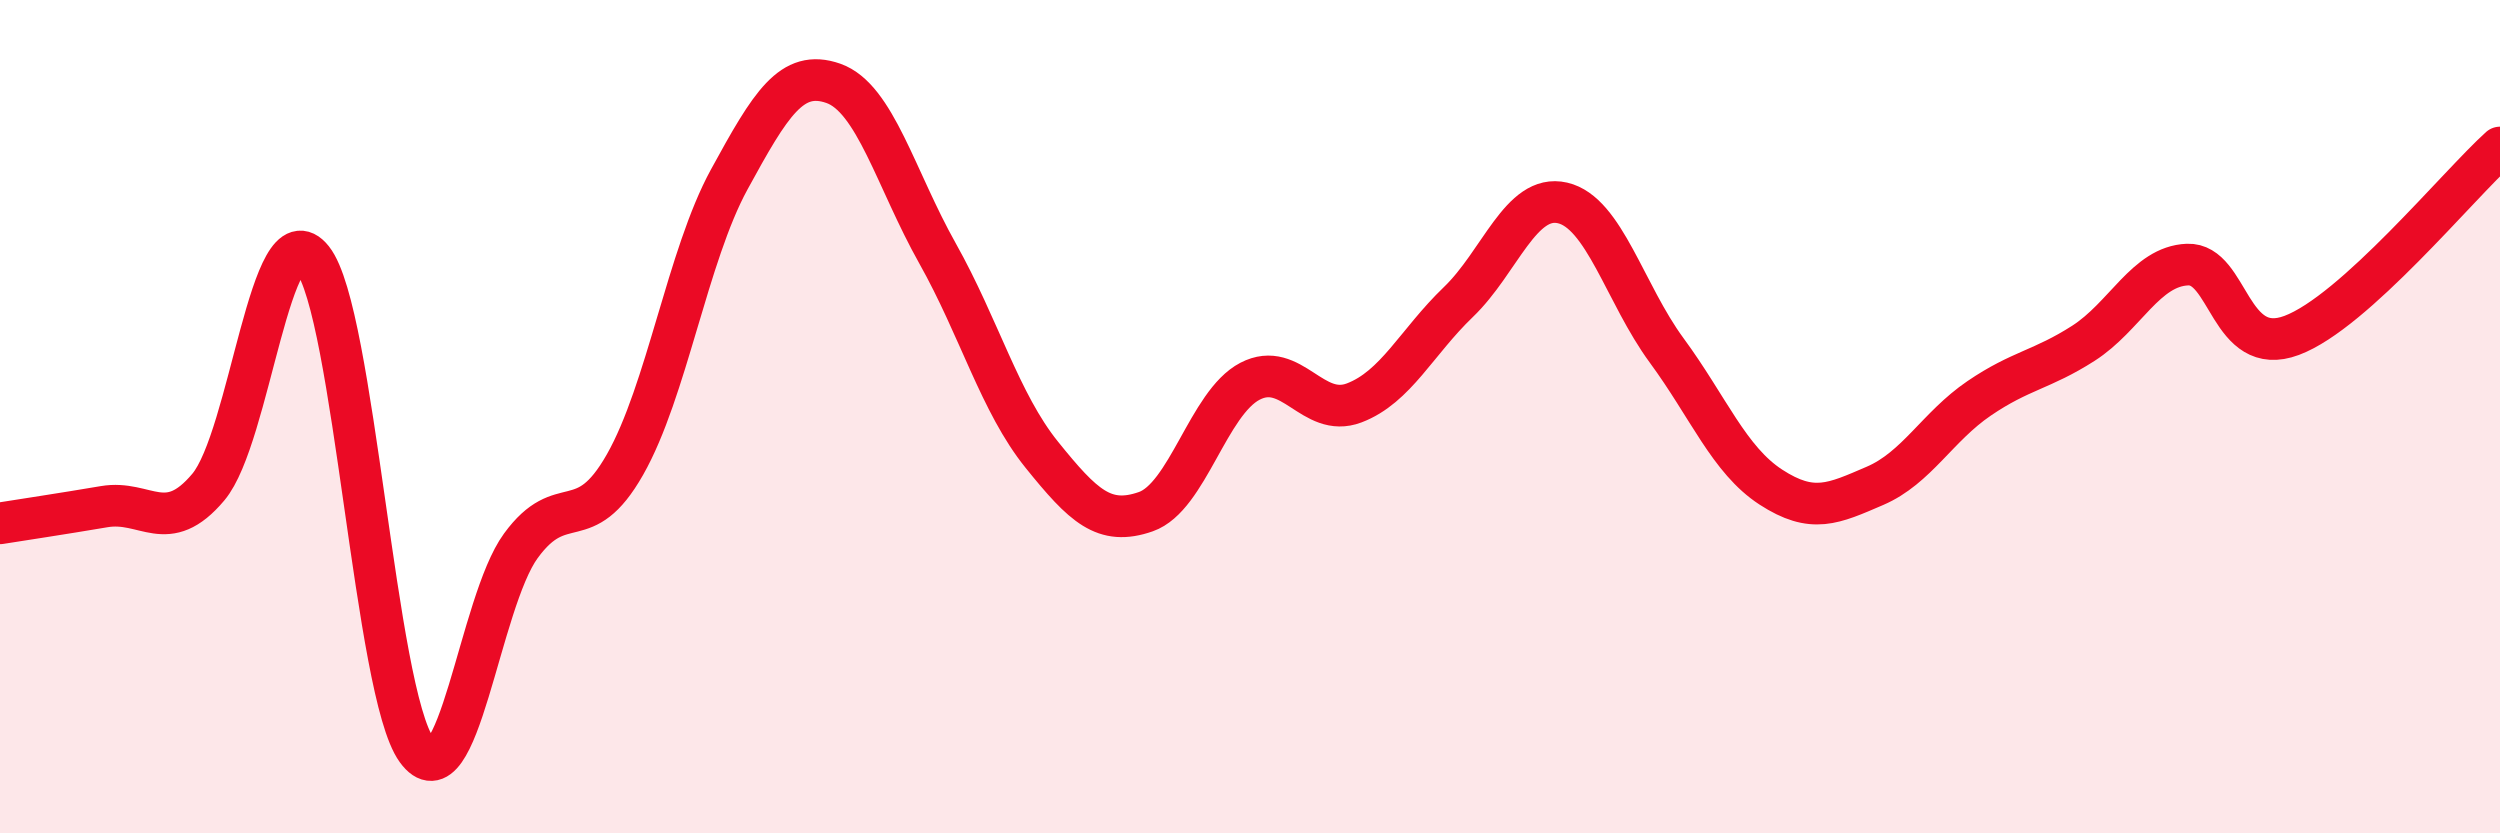 
    <svg width="60" height="20" viewBox="0 0 60 20" xmlns="http://www.w3.org/2000/svg">
      <path
        d="M 0,12.56 C 0.5,12.48 1.5,12.33 2.5,12.16 C 3.5,11.99 4,12.88 5,11.69 C 6,10.5 6.5,4.96 7.5,6.22 C 8.5,7.48 9,16.62 10,18 C 11,19.38 11.5,14.47 12.5,13.1 C 13.5,11.73 14,12.91 15,11.15 C 16,9.39 16.5,6.14 17.5,4.31 C 18.5,2.48 19,1.65 20,2 C 21,2.35 21.5,4.3 22.5,6.08 C 23.5,7.86 24,9.67 25,10.91 C 26,12.15 26.5,12.63 27.5,12.28 C 28.5,11.93 29,9.67 30,9.15 C 31,8.63 31.5,10.05 32.5,9.67 C 33.5,9.29 34,8.21 35,7.25 C 36,6.29 36.5,4.64 37.5,4.87 C 38.5,5.1 39,7.05 40,8.41 C 41,9.77 41.5,11.04 42.5,11.69 C 43.5,12.34 44,12.09 45,11.66 C 46,11.23 46.5,10.24 47.5,9.56 C 48.5,8.88 49,8.88 50,8.24 C 51,7.6 51.5,6.39 52.5,6.35 C 53.5,6.31 53.5,8.61 55,8.05 C 56.5,7.49 59,4.44 60,3.54L60 20L0 20Z"
        fill="#EB0A25"
        opacity="0.1"
        stroke-linecap="round"
        stroke-linejoin="round"
      />
      <path
        d="M 0,12.56 C 0.5,12.48 1.5,12.33 2.5,12.16 C 3.5,11.99 4,12.88 5,11.69 C 6,10.5 6.5,4.96 7.5,6.22 C 8.5,7.48 9,16.62 10,18 C 11,19.38 11.5,14.47 12.5,13.1 C 13.5,11.73 14,12.91 15,11.15 C 16,9.39 16.5,6.14 17.5,4.31 C 18.5,2.48 19,1.65 20,2 C 21,2.35 21.5,4.3 22.5,6.08 C 23.5,7.86 24,9.67 25,10.91 C 26,12.15 26.5,12.63 27.5,12.28 C 28.5,11.93 29,9.67 30,9.15 C 31,8.63 31.5,10.05 32.5,9.67 C 33.5,9.29 34,8.21 35,7.25 C 36,6.29 36.5,4.64 37.5,4.87 C 38.5,5.1 39,7.05 40,8.41 C 41,9.77 41.5,11.04 42.5,11.69 C 43.5,12.34 44,12.09 45,11.66 C 46,11.23 46.5,10.24 47.5,9.56 C 48.5,8.88 49,8.88 50,8.24 C 51,7.6 51.5,6.39 52.5,6.35 C 53.5,6.31 53.5,8.61 55,8.05 C 56.5,7.49 59,4.44 60,3.54"
        stroke="#EB0A25"
        stroke-width="1"
        fill="none"
        stroke-linecap="round"
        stroke-linejoin="round"
      />
    </svg>
  